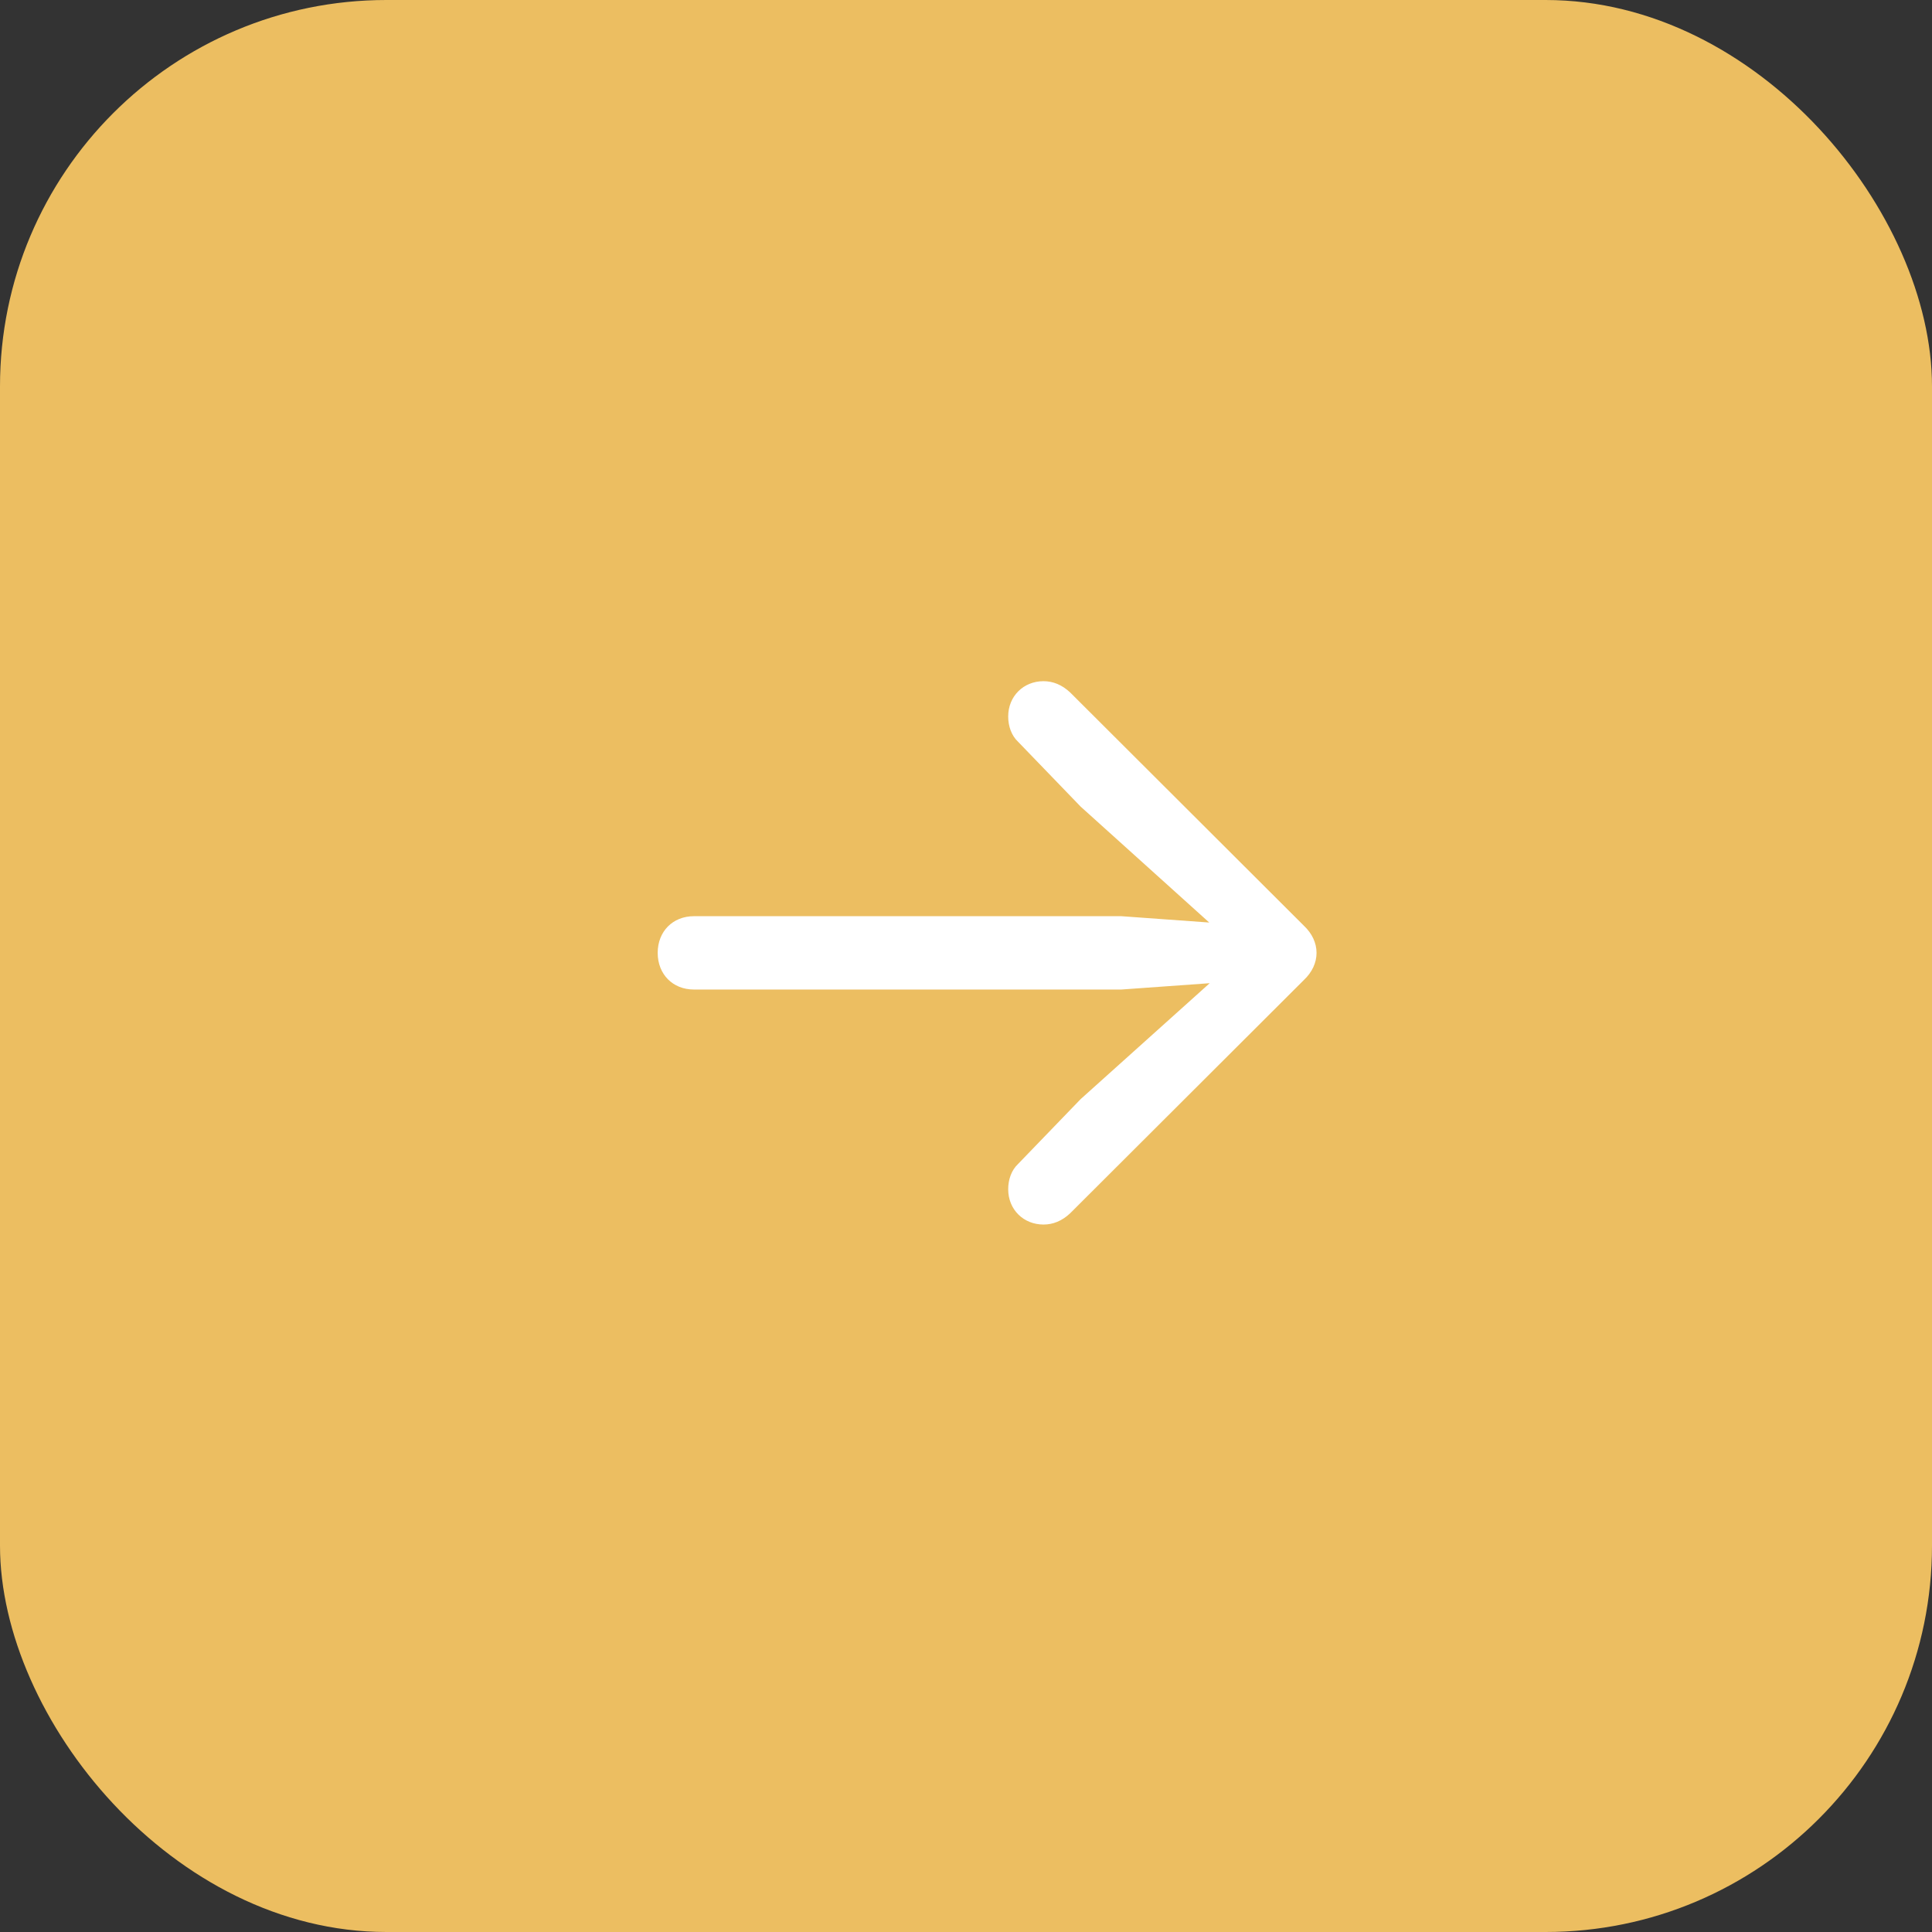 <?xml version="1.0" encoding="UTF-8"?> <svg xmlns="http://www.w3.org/2000/svg" width="50" height="50" viewBox="0 0 50 50" fill="none"><rect x="0" y="0" width="50" height="50" fill="#333333" stroke="none"/> <rect width="50" height="50" rx="10" fill="#ECBE61"></rect> <path d="M34.072 24.66C34.072 24.918 33.955 25.164 33.744 25.363L27.697 31.398C27.486 31.598 27.252 31.691 27.006 31.691C26.49 31.691 26.092 31.305 26.092 30.777C26.092 30.531 26.174 30.285 26.35 30.121L27.967 28.445L31.307 25.445L29.021 25.609H17.959C17.408 25.609 17.021 25.211 17.021 24.66C17.021 24.109 17.408 23.711 17.959 23.711H29.021L31.295 23.875L27.967 20.875L26.35 19.199C26.174 19.035 26.092 18.789 26.092 18.543C26.092 18.016 26.49 17.629 27.006 17.629C27.252 17.629 27.486 17.723 27.697 17.922L33.744 23.957C33.955 24.156 34.072 24.402 34.072 24.66Z" fill="white"></path> </svg> 